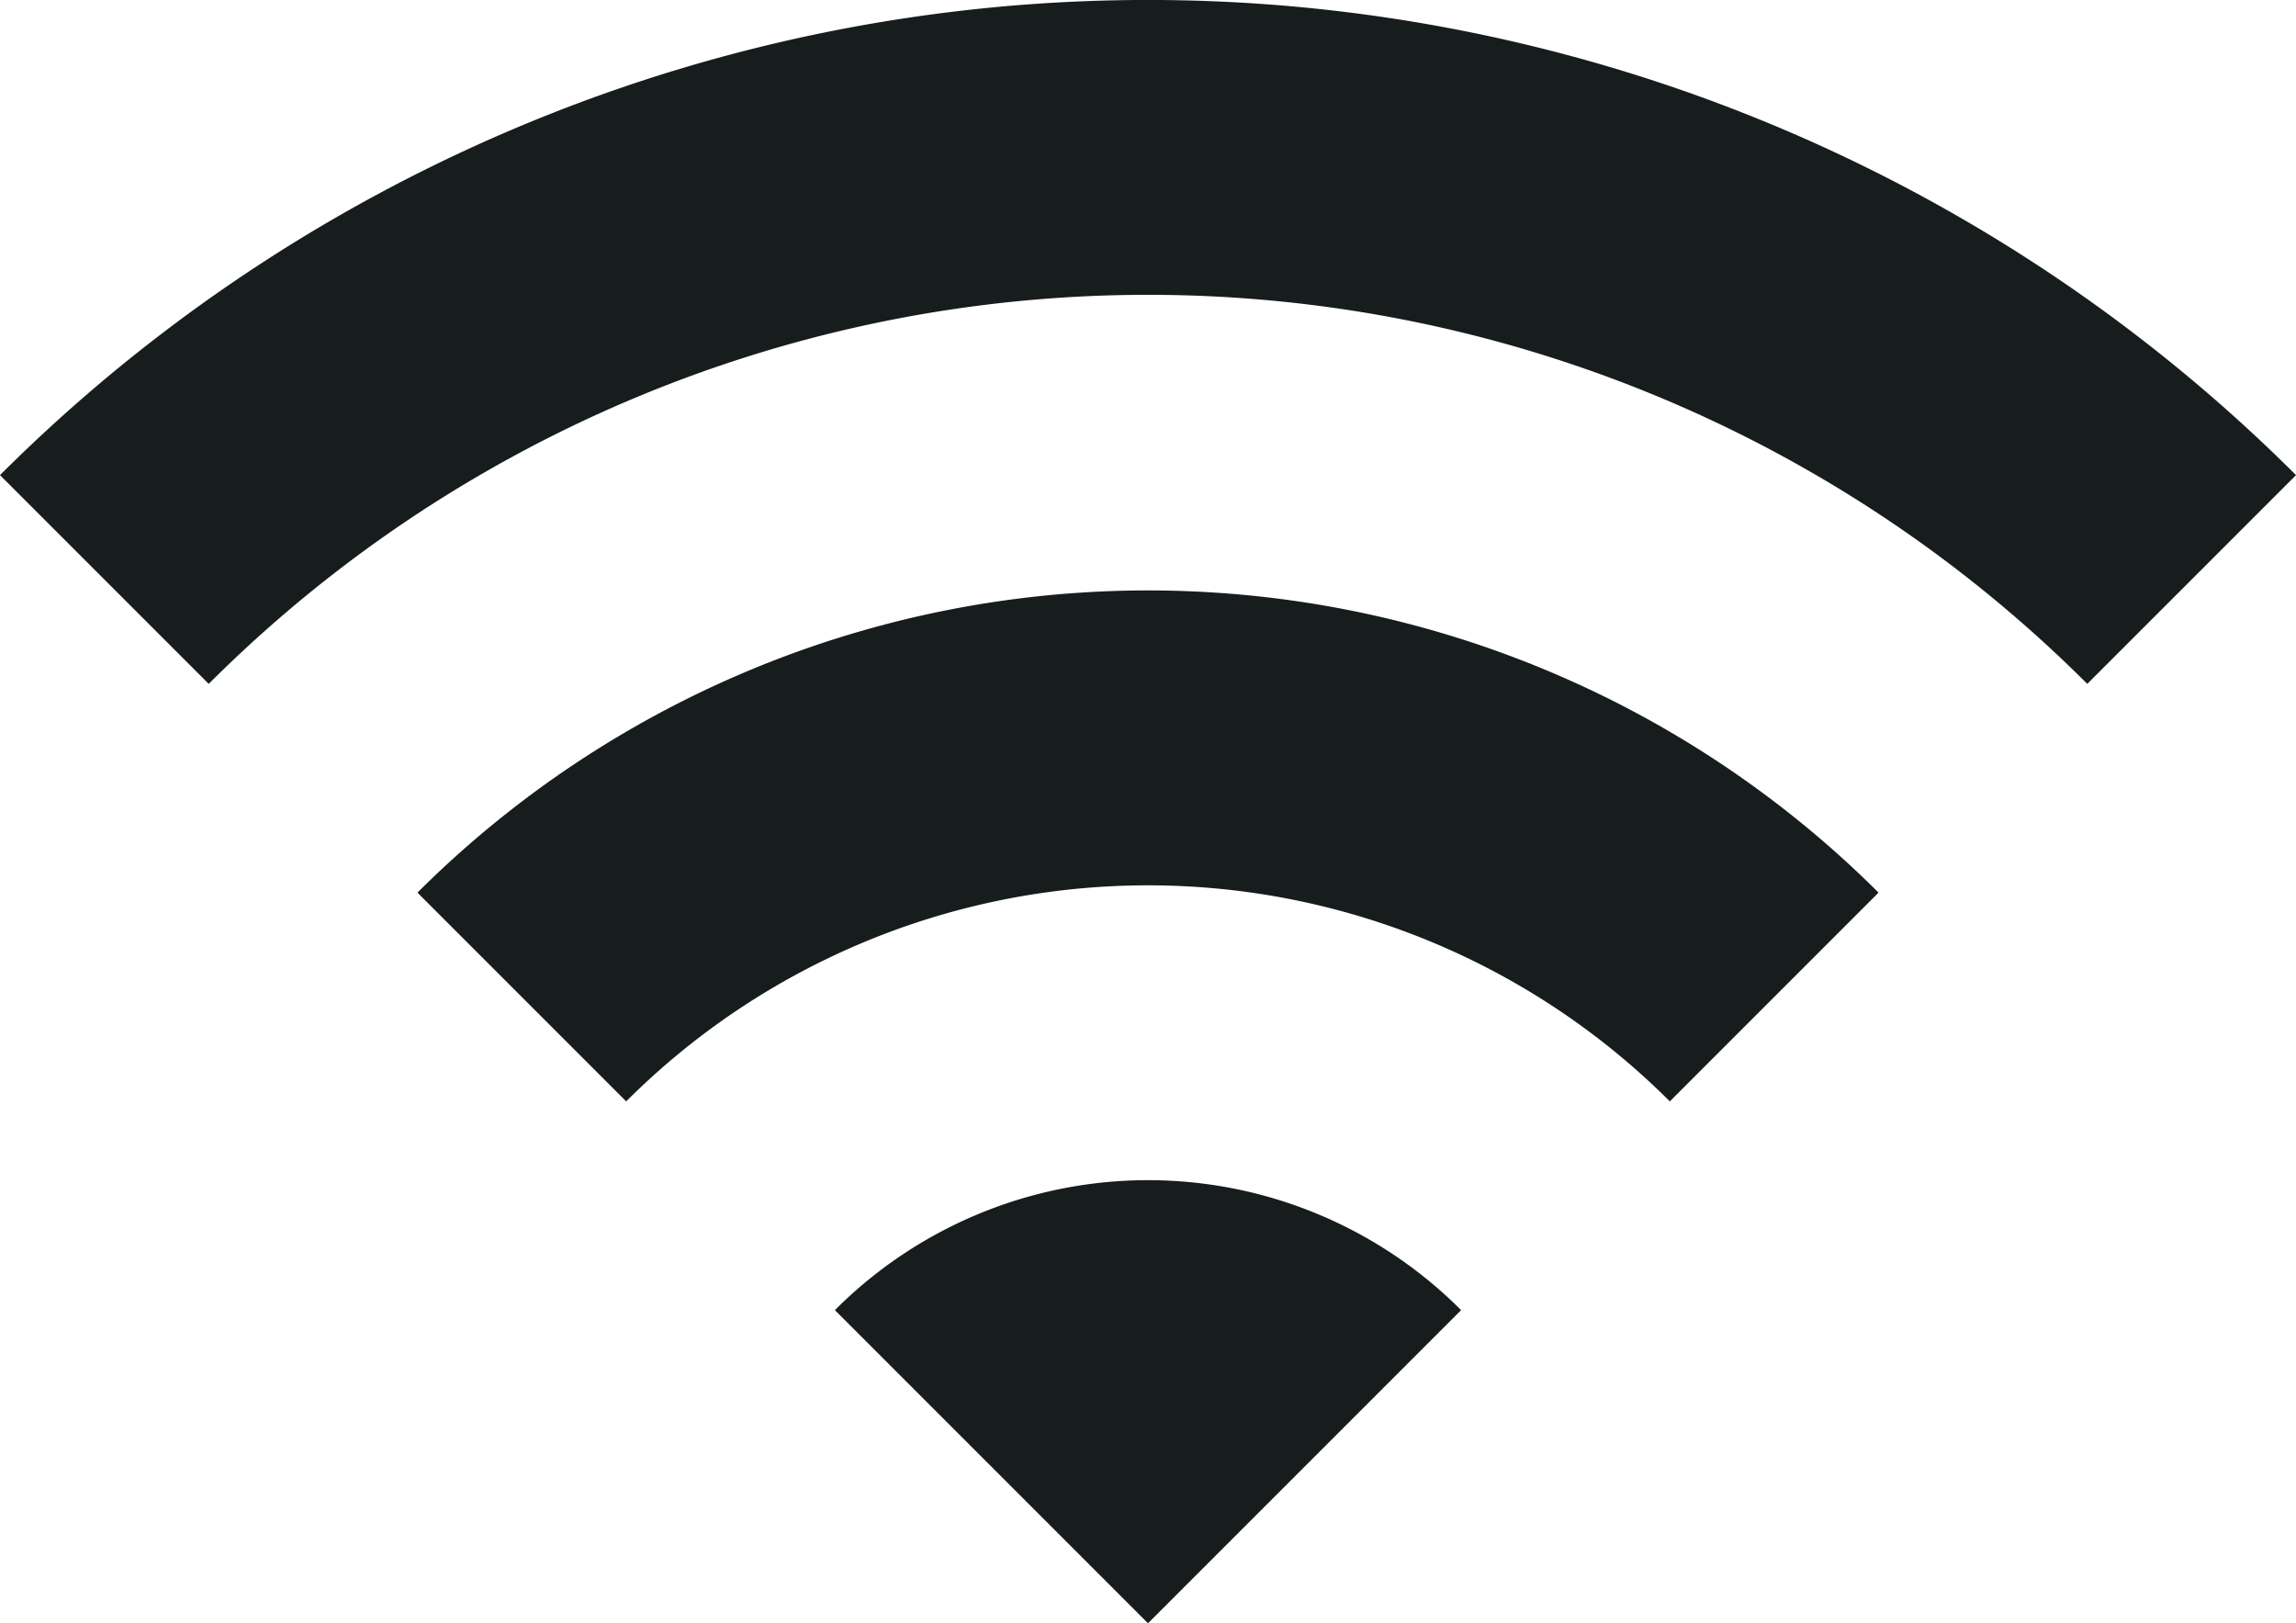 <svg xmlns="http://www.w3.org/2000/svg" width="22" height="15.552" viewBox="0 0 22 15.552">
  <path id="Path_141" data-name="Path 141" d="M1,9l2,2a12.729,12.729,0,0,1,18,0l2-2A15.566,15.566,0,0,0,1,9Zm8,8,3,3,3-3A4.237,4.237,0,0,0,9,17ZM5,13l2,2a7.074,7.074,0,0,1,10,0l2-2A9.91,9.91,0,0,0,5,13Z" transform="translate(-1 -4.448)" fill="#171c1c"/>
</svg>
